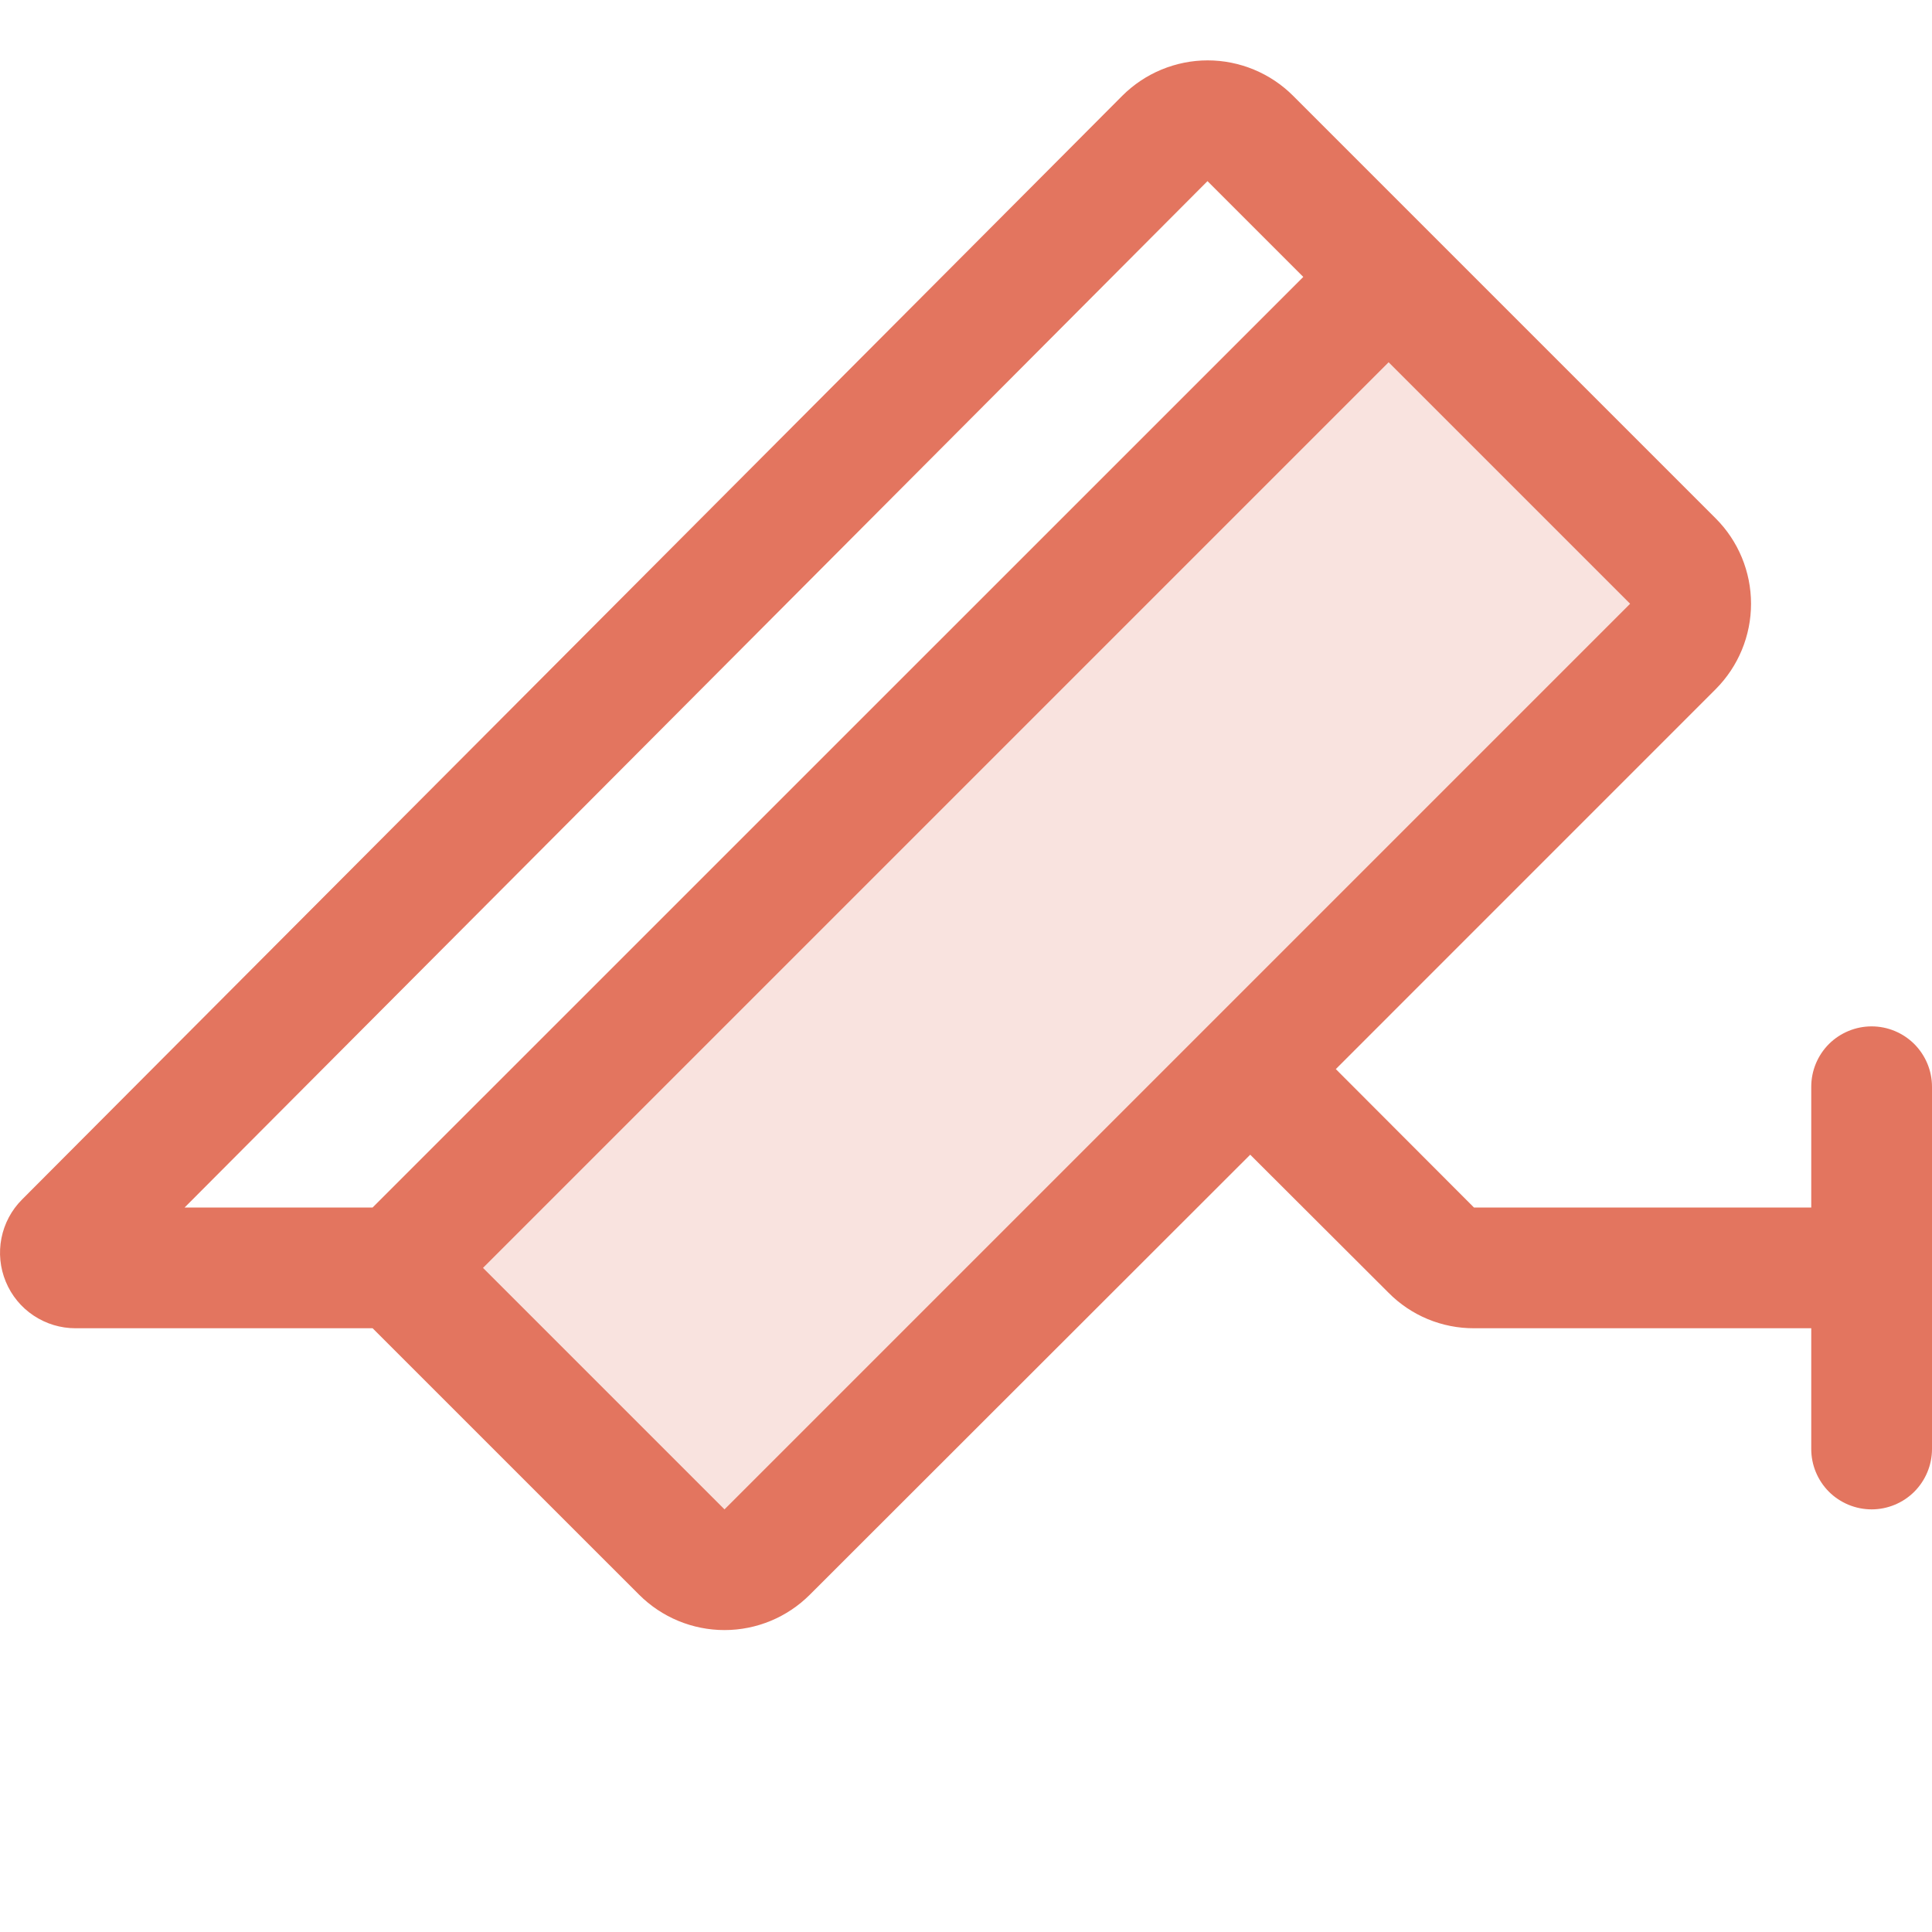 <svg width="36" height="36" viewBox="0 0 36 36" fill="none" xmlns="http://www.w3.org/2000/svg">
<path opacity="0.2" d="M31.171 12.046L14.296 28.921C14.191 29.026 14.067 29.108 13.931 29.165C13.794 29.222 13.648 29.251 13.5 29.251C13.352 29.251 13.206 29.222 13.069 29.165C12.933 29.108 12.809 29.026 12.704 28.921L7.41 23.625L25.875 5.16L31.171 10.454C31.276 10.559 31.358 10.683 31.415 10.819C31.472 10.956 31.501 11.102 31.501 11.25C31.501 11.398 31.472 11.544 31.415 11.681C31.358 11.817 31.276 11.941 31.171 12.046Z" fill="#E3755F"/>
<path d="M34.875 19.125C34.577 19.125 34.29 19.244 34.079 19.454C33.868 19.666 33.75 19.952 33.75 20.25V22.5H27.465L24.891 19.921L31.97 12.841C32.391 12.418 32.628 11.847 32.628 11.25C32.628 10.653 32.391 10.081 31.97 9.66L24.095 1.785C23.886 1.576 23.638 1.41 23.365 1.297C23.092 1.184 22.799 1.125 22.503 1.125C22.208 1.125 21.915 1.184 21.642 1.297C21.369 1.41 21.121 1.576 20.912 1.785L0.411 22.351C0.214 22.548 0.081 22.798 0.027 23.071C-0.027 23.344 0.001 23.626 0.108 23.883C0.214 24.14 0.394 24.359 0.625 24.513C0.857 24.668 1.128 24.75 1.406 24.75H6.943L11.909 29.715C12.331 30.137 12.903 30.374 13.5 30.374C14.096 30.374 14.668 30.137 15.09 29.715L23.296 21.516L25.875 24.09C26.083 24.3 26.331 24.467 26.604 24.58C26.877 24.693 27.17 24.751 27.465 24.75H33.75V27C33.75 27.298 33.868 27.584 34.079 27.796C34.29 28.006 34.577 28.125 34.875 28.125C35.173 28.125 35.459 28.006 35.67 27.796C35.881 27.584 36 27.298 36 27V20.25C36 19.952 35.881 19.666 35.67 19.454C35.459 19.244 35.173 19.125 34.875 19.125ZM22.5 3.375L24.285 5.16L6.943 22.5H3.44L22.5 3.375ZM13.5 28.125L9 23.625L25.875 6.75L30.375 11.25L13.5 28.125Z" fill="#E3755F"/>
</svg>

